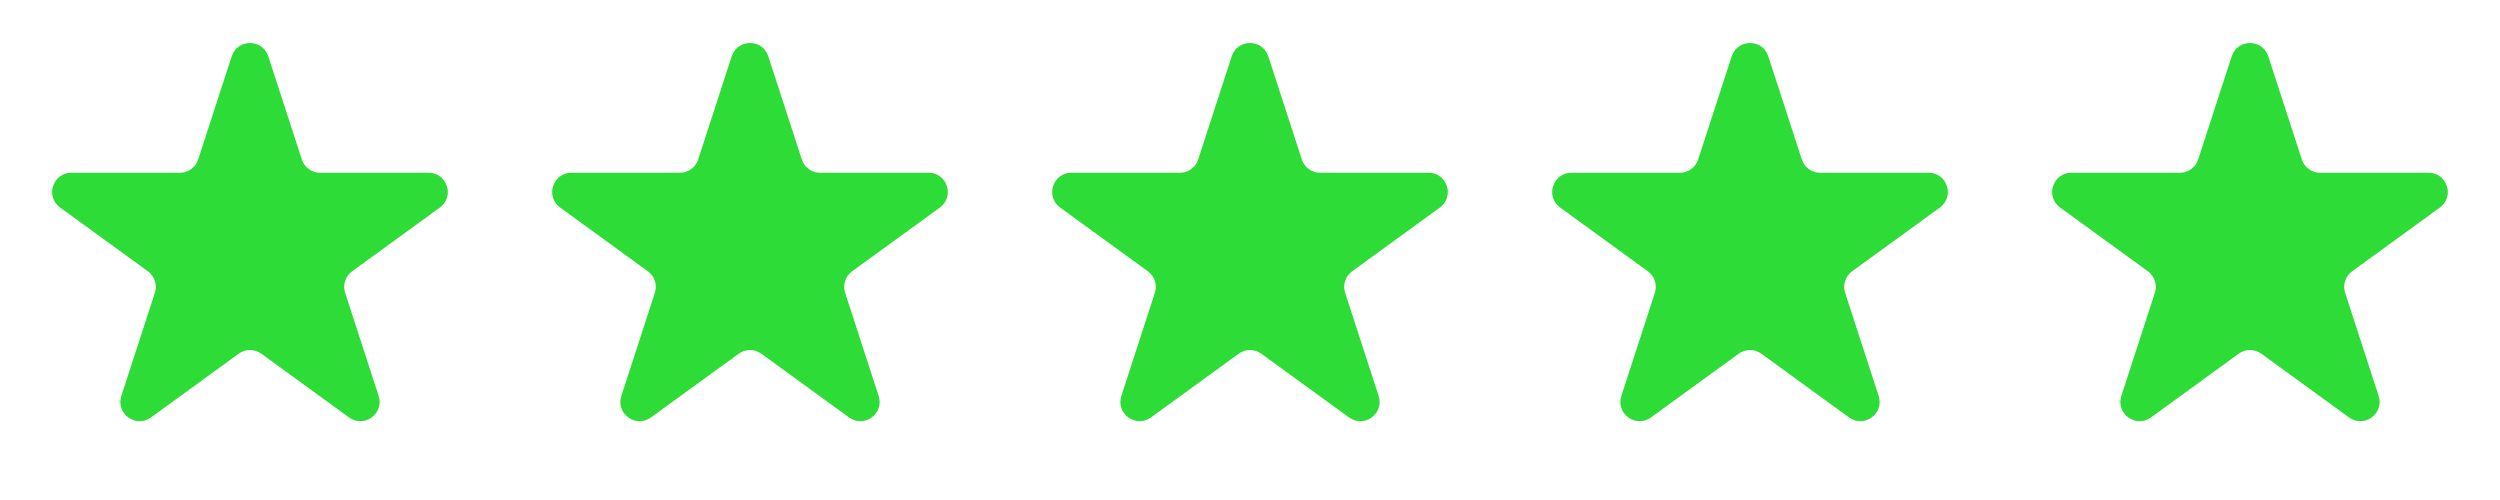 <?xml version="1.0" encoding="UTF-8"?> <svg xmlns="http://www.w3.org/2000/svg" width="520" height="104" viewBox="0 0 520 104" fill="none"><path d="M48.196 11.708C49.393 8.023 54.607 8.023 55.804 11.708L62.777 33.167C63.312 34.815 64.848 35.931 66.581 35.931H89.144C93.019 35.931 94.63 40.89 91.495 43.167L73.241 56.43C71.839 57.448 71.253 59.254 71.788 60.902L78.761 82.361C79.958 86.046 75.74 89.11 72.605 86.833L54.351 73.57C52.949 72.552 51.051 72.552 49.649 73.57L31.395 86.833C28.26 89.11 24.042 86.046 25.239 82.361L32.212 60.902C32.747 59.254 32.161 57.448 30.759 56.43L12.505 43.167C9.37 40.89 10.981 35.931 14.856 35.931H37.419C39.152 35.931 40.688 34.815 41.223 33.167L48.196 11.708Z" fill="#2DDC36"></path><path d="M152.196 11.708C153.393 8.023 158.607 8.023 159.804 11.708L166.777 33.167C167.312 34.815 168.848 35.931 170.581 35.931H193.144C197.019 35.931 198.63 40.89 195.495 43.167L177.241 56.43C175.839 57.448 175.253 59.254 175.788 60.902L182.761 82.361C183.958 86.046 179.74 89.11 176.605 86.833L158.351 73.57C156.949 72.552 155.051 72.552 153.649 73.57L135.395 86.833C132.26 89.11 128.042 86.046 129.239 82.361L136.212 60.902C136.747 59.254 136.161 57.448 134.759 56.43L116.505 43.167C113.37 40.89 114.981 35.931 118.856 35.931H141.419C143.152 35.931 144.688 34.815 145.223 33.167L152.196 11.708Z" fill="#2DDC36"></path><path d="M256.196 11.708C257.393 8.023 262.607 8.023 263.804 11.708L270.777 33.167C271.312 34.815 272.848 35.931 274.581 35.931H297.144C301.019 35.931 302.63 40.89 299.495 43.167L281.241 56.43C279.839 57.448 279.253 59.254 279.788 60.902L286.761 82.361C287.958 86.046 283.74 89.11 280.605 86.833L262.351 73.57C260.949 72.552 259.051 72.552 257.649 73.57L239.395 86.833C236.26 89.11 232.042 86.046 233.239 82.361L240.212 60.902C240.747 59.254 240.161 57.448 238.759 56.43L220.505 43.167C217.37 40.89 218.981 35.931 222.856 35.931H245.419C247.152 35.931 248.688 34.815 249.223 33.167L256.196 11.708Z" fill="#2DDC36"></path><path d="M360.196 11.708C361.393 8.023 366.607 8.023 367.804 11.708L374.777 33.167C375.312 34.815 376.848 35.931 378.581 35.931H401.144C405.019 35.931 406.63 40.89 403.495 43.167L385.241 56.43C383.839 57.448 383.253 59.254 383.788 60.902L390.761 82.361C391.958 86.046 387.74 89.11 384.605 86.833L366.351 73.57C364.949 72.552 363.051 72.552 361.649 73.57L343.395 86.833C340.26 89.11 336.042 86.046 337.239 82.361L344.212 60.902C344.747 59.254 344.161 57.448 342.759 56.43L324.505 43.167C321.37 40.89 322.981 35.931 326.856 35.931H349.419C351.152 35.931 352.688 34.815 353.223 33.167L360.196 11.708Z" fill="#2DDC36"></path><path d="M464.196 11.708C465.393 8.023 470.607 8.023 471.804 11.708L478.777 33.167C479.312 34.815 480.848 35.931 482.581 35.931H505.144C509.019 35.931 510.63 40.89 507.495 43.167L489.241 56.43C487.839 57.448 487.253 59.254 487.788 60.902L494.761 82.361C495.958 86.046 491.74 89.11 488.605 86.833L470.351 73.57C468.949 72.552 467.051 72.552 465.649 73.57L447.395 86.833C444.26 89.11 440.042 86.046 441.239 82.361L448.212 60.902C448.747 59.254 448.161 57.448 446.759 56.43L428.505 43.167C425.37 40.89 426.981 35.931 430.856 35.931H453.419C455.152 35.931 456.688 34.815 457.223 33.167L464.196 11.708Z" fill="#2DDC36"></path></svg> 
